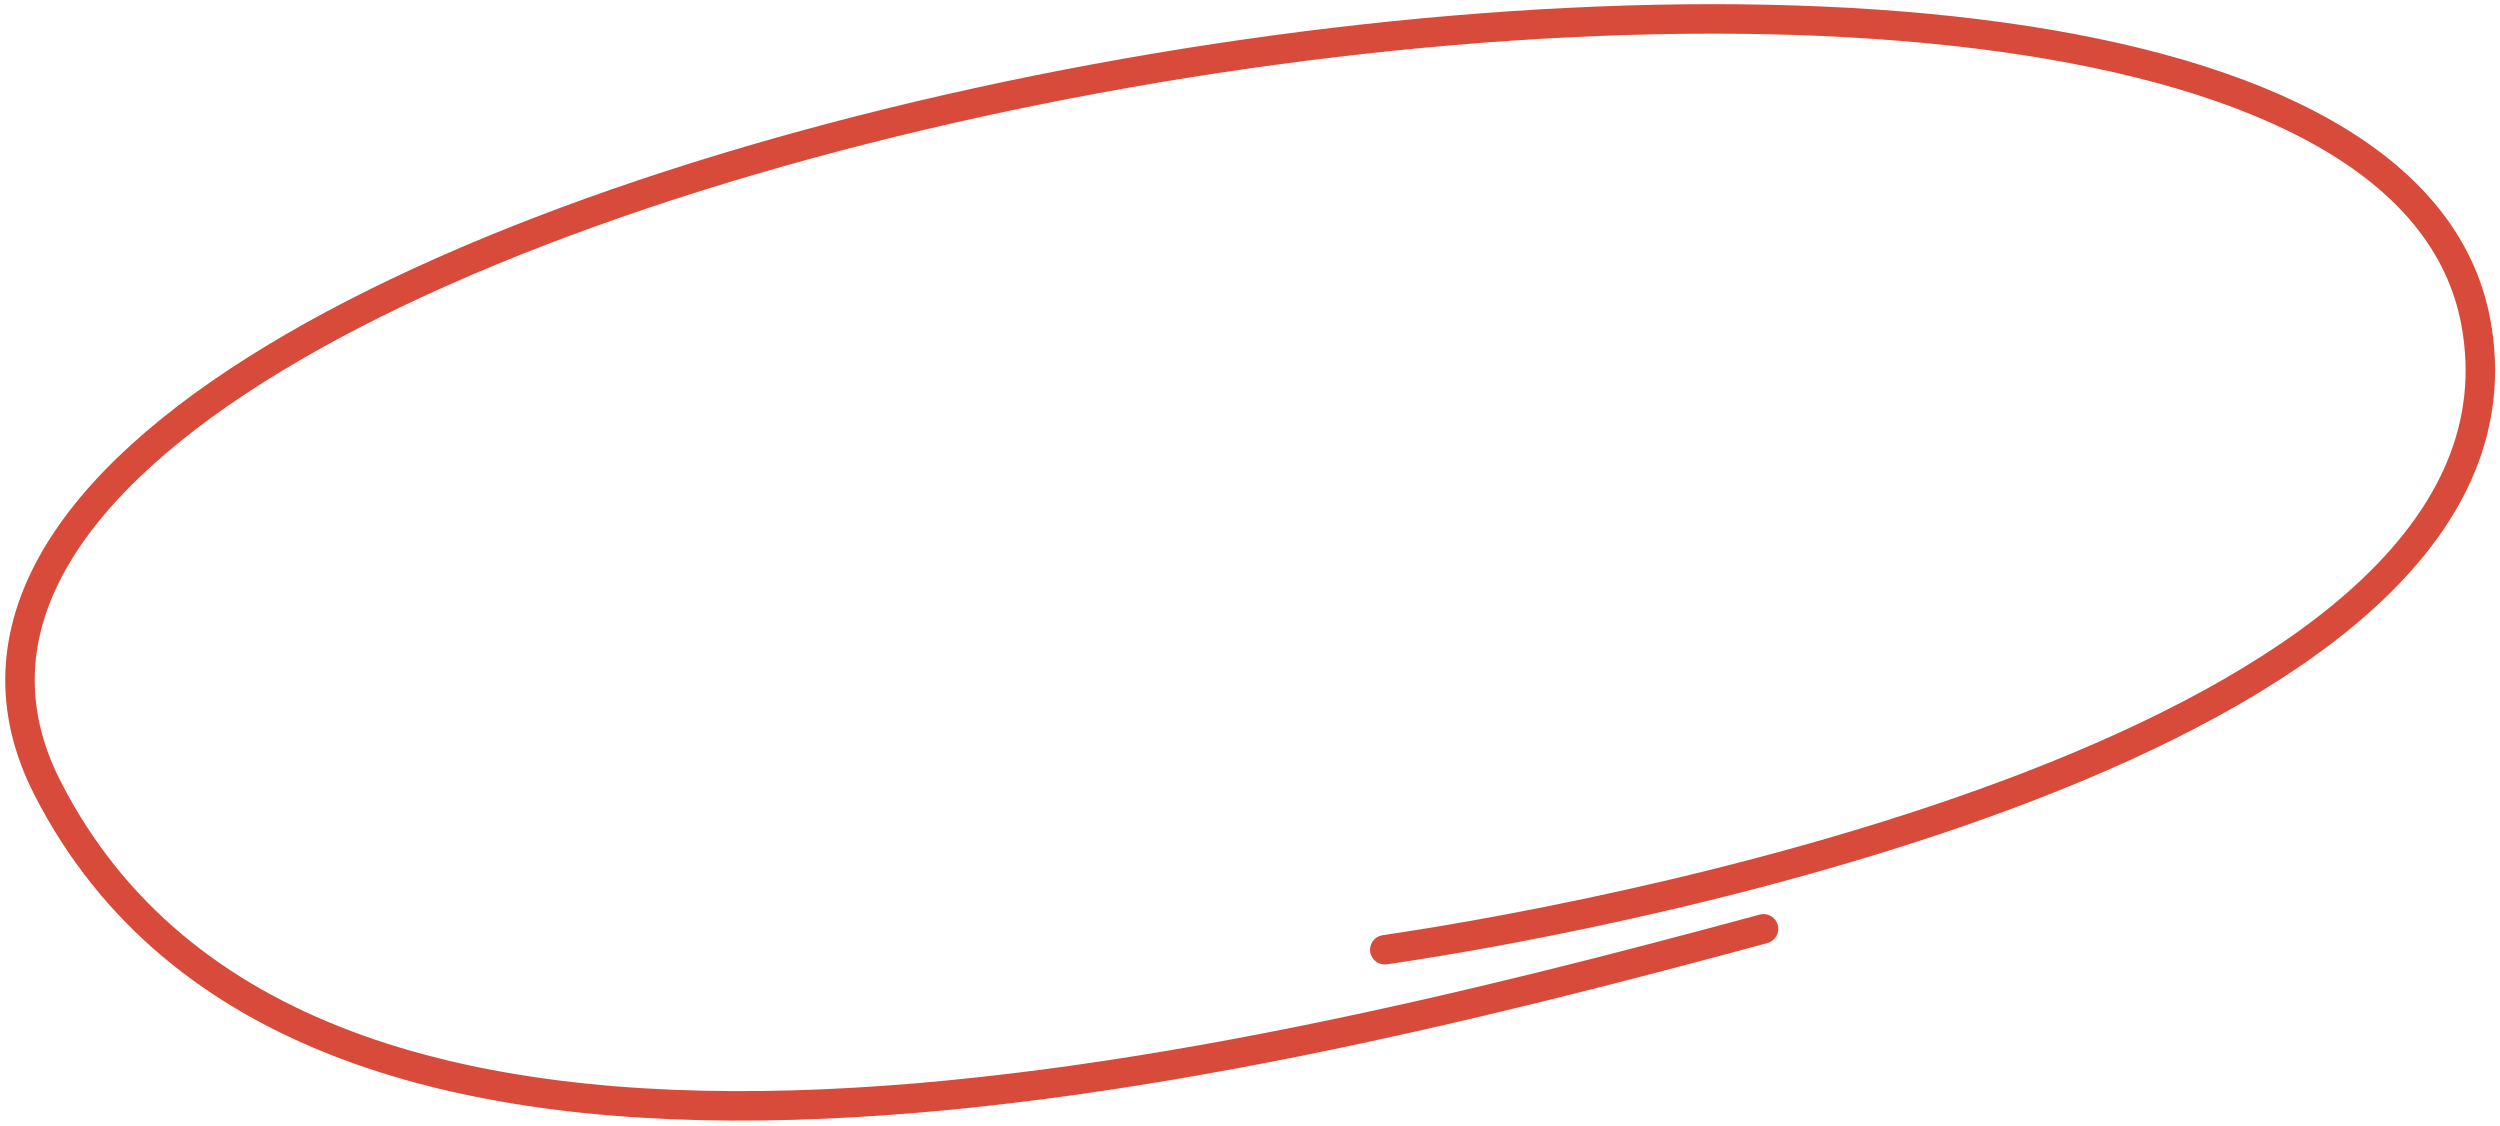 <?xml version="1.0" encoding="UTF-8"?> <svg xmlns="http://www.w3.org/2000/svg" width="424" height="191" viewBox="0 0 424 191" fill="none"> <path d="M299.097 157.529C204.317 183.199 51.922 219.546 8.051 133.648C-46.788 26.277 399.984 -53.526 419.915 54.714C432.739 124.363 278.486 154.719 234.866 161.08" stroke="#D84B3B" stroke-width="5" stroke-linecap="round"></path> </svg> 